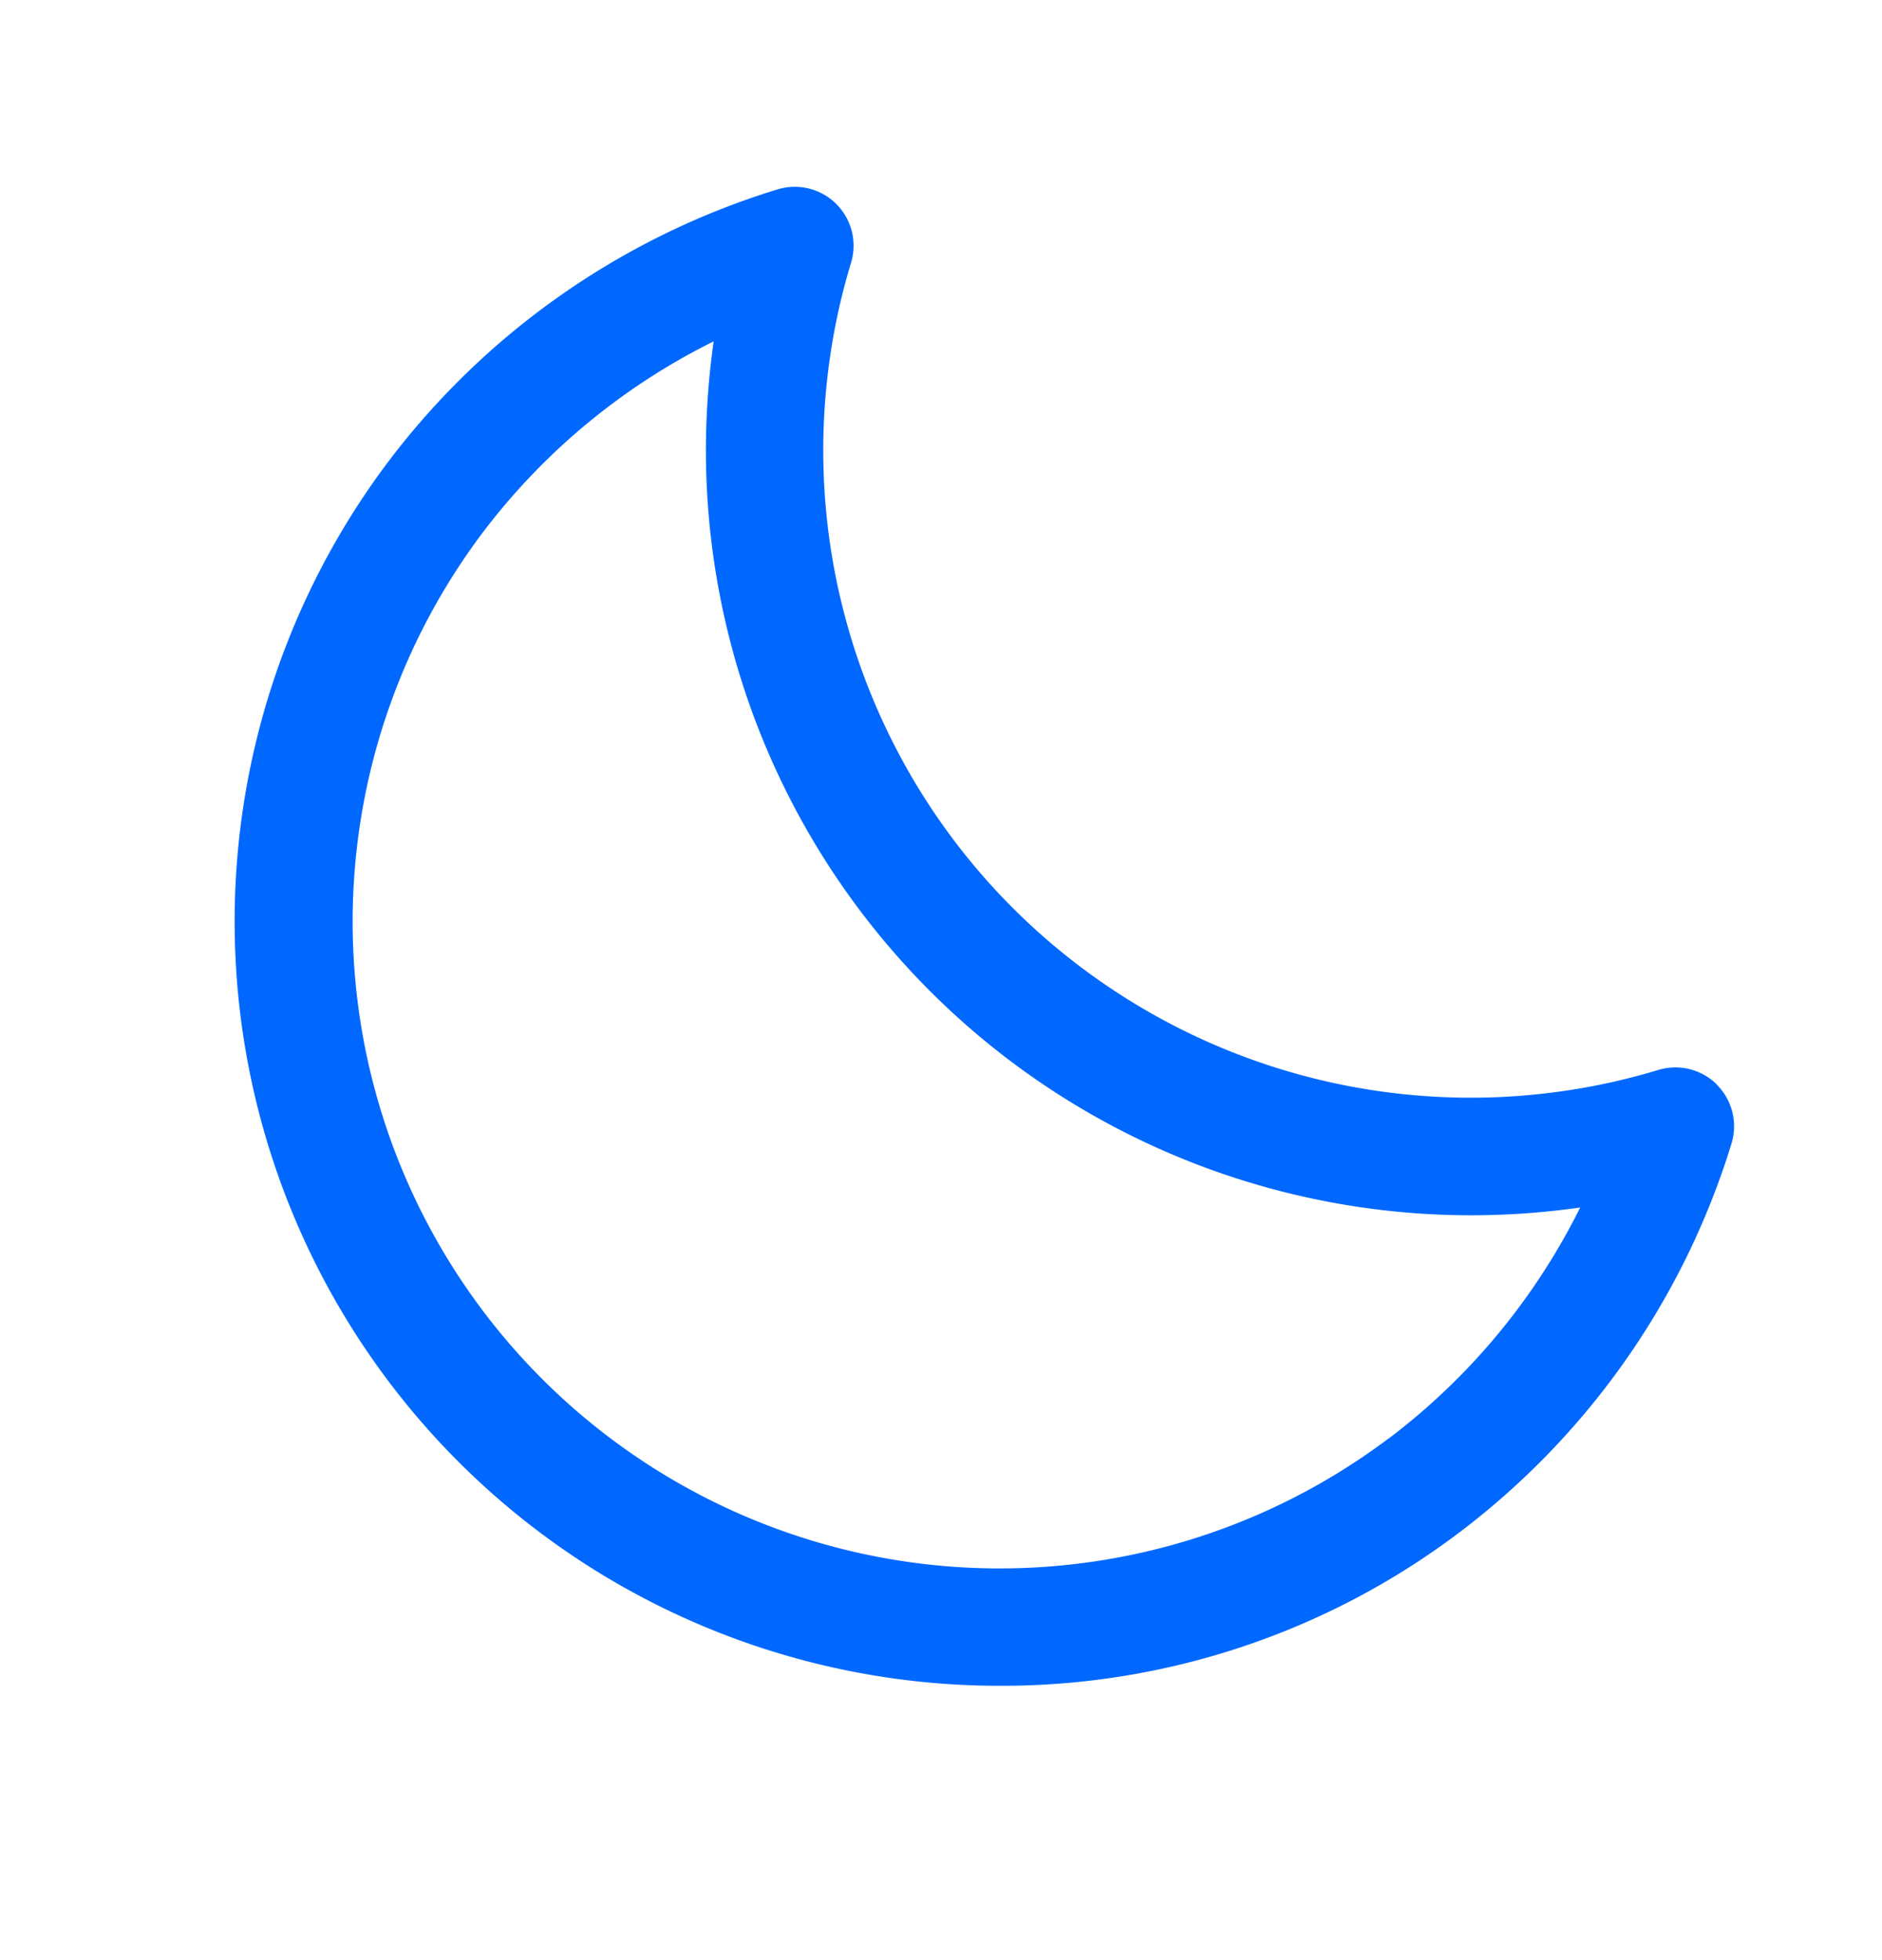 <svg xmlns="http://www.w3.org/2000/svg" width="24" height="25" fill="none" xmlns:v="https://vecta.io/nano"><path d="M21.896 13.834a.75.75 0 0 0-.75-.187 8.26 8.26 0 0 1-4.4.105c-1.449-.364-2.772-1.114-3.829-2.17s-1.806-2.38-2.17-3.829-.327-2.97.105-4.4a.75.75 0 0 0-.187-.751.75.75 0 0 0-.751-.186 9.83 9.83 0 0 0-4.96 3.469 9.75 9.75 0 0 0-.935 10.221 9.75 9.75 0 0 0 8.732 5.395c2.115.006 4.174-.681 5.861-1.957a9.83 9.83 0 0 0 3.469-4.96.75.75 0 0 0-.186-.748zm-4.185 4.51a8.25 8.25 0 0 1-10.797-.756 8.25 8.25 0 0 1-.757-10.797c.779-1.029 1.787-1.864 2.944-2.437-.066.462-.099.929-.099 1.396a9.76 9.76 0 0 0 9.75 9.75 9.92 9.92 0 0 0 1.399-.099c-.574 1.157-1.409 2.165-2.439 2.944z" fill="#0068ff"/></svg>